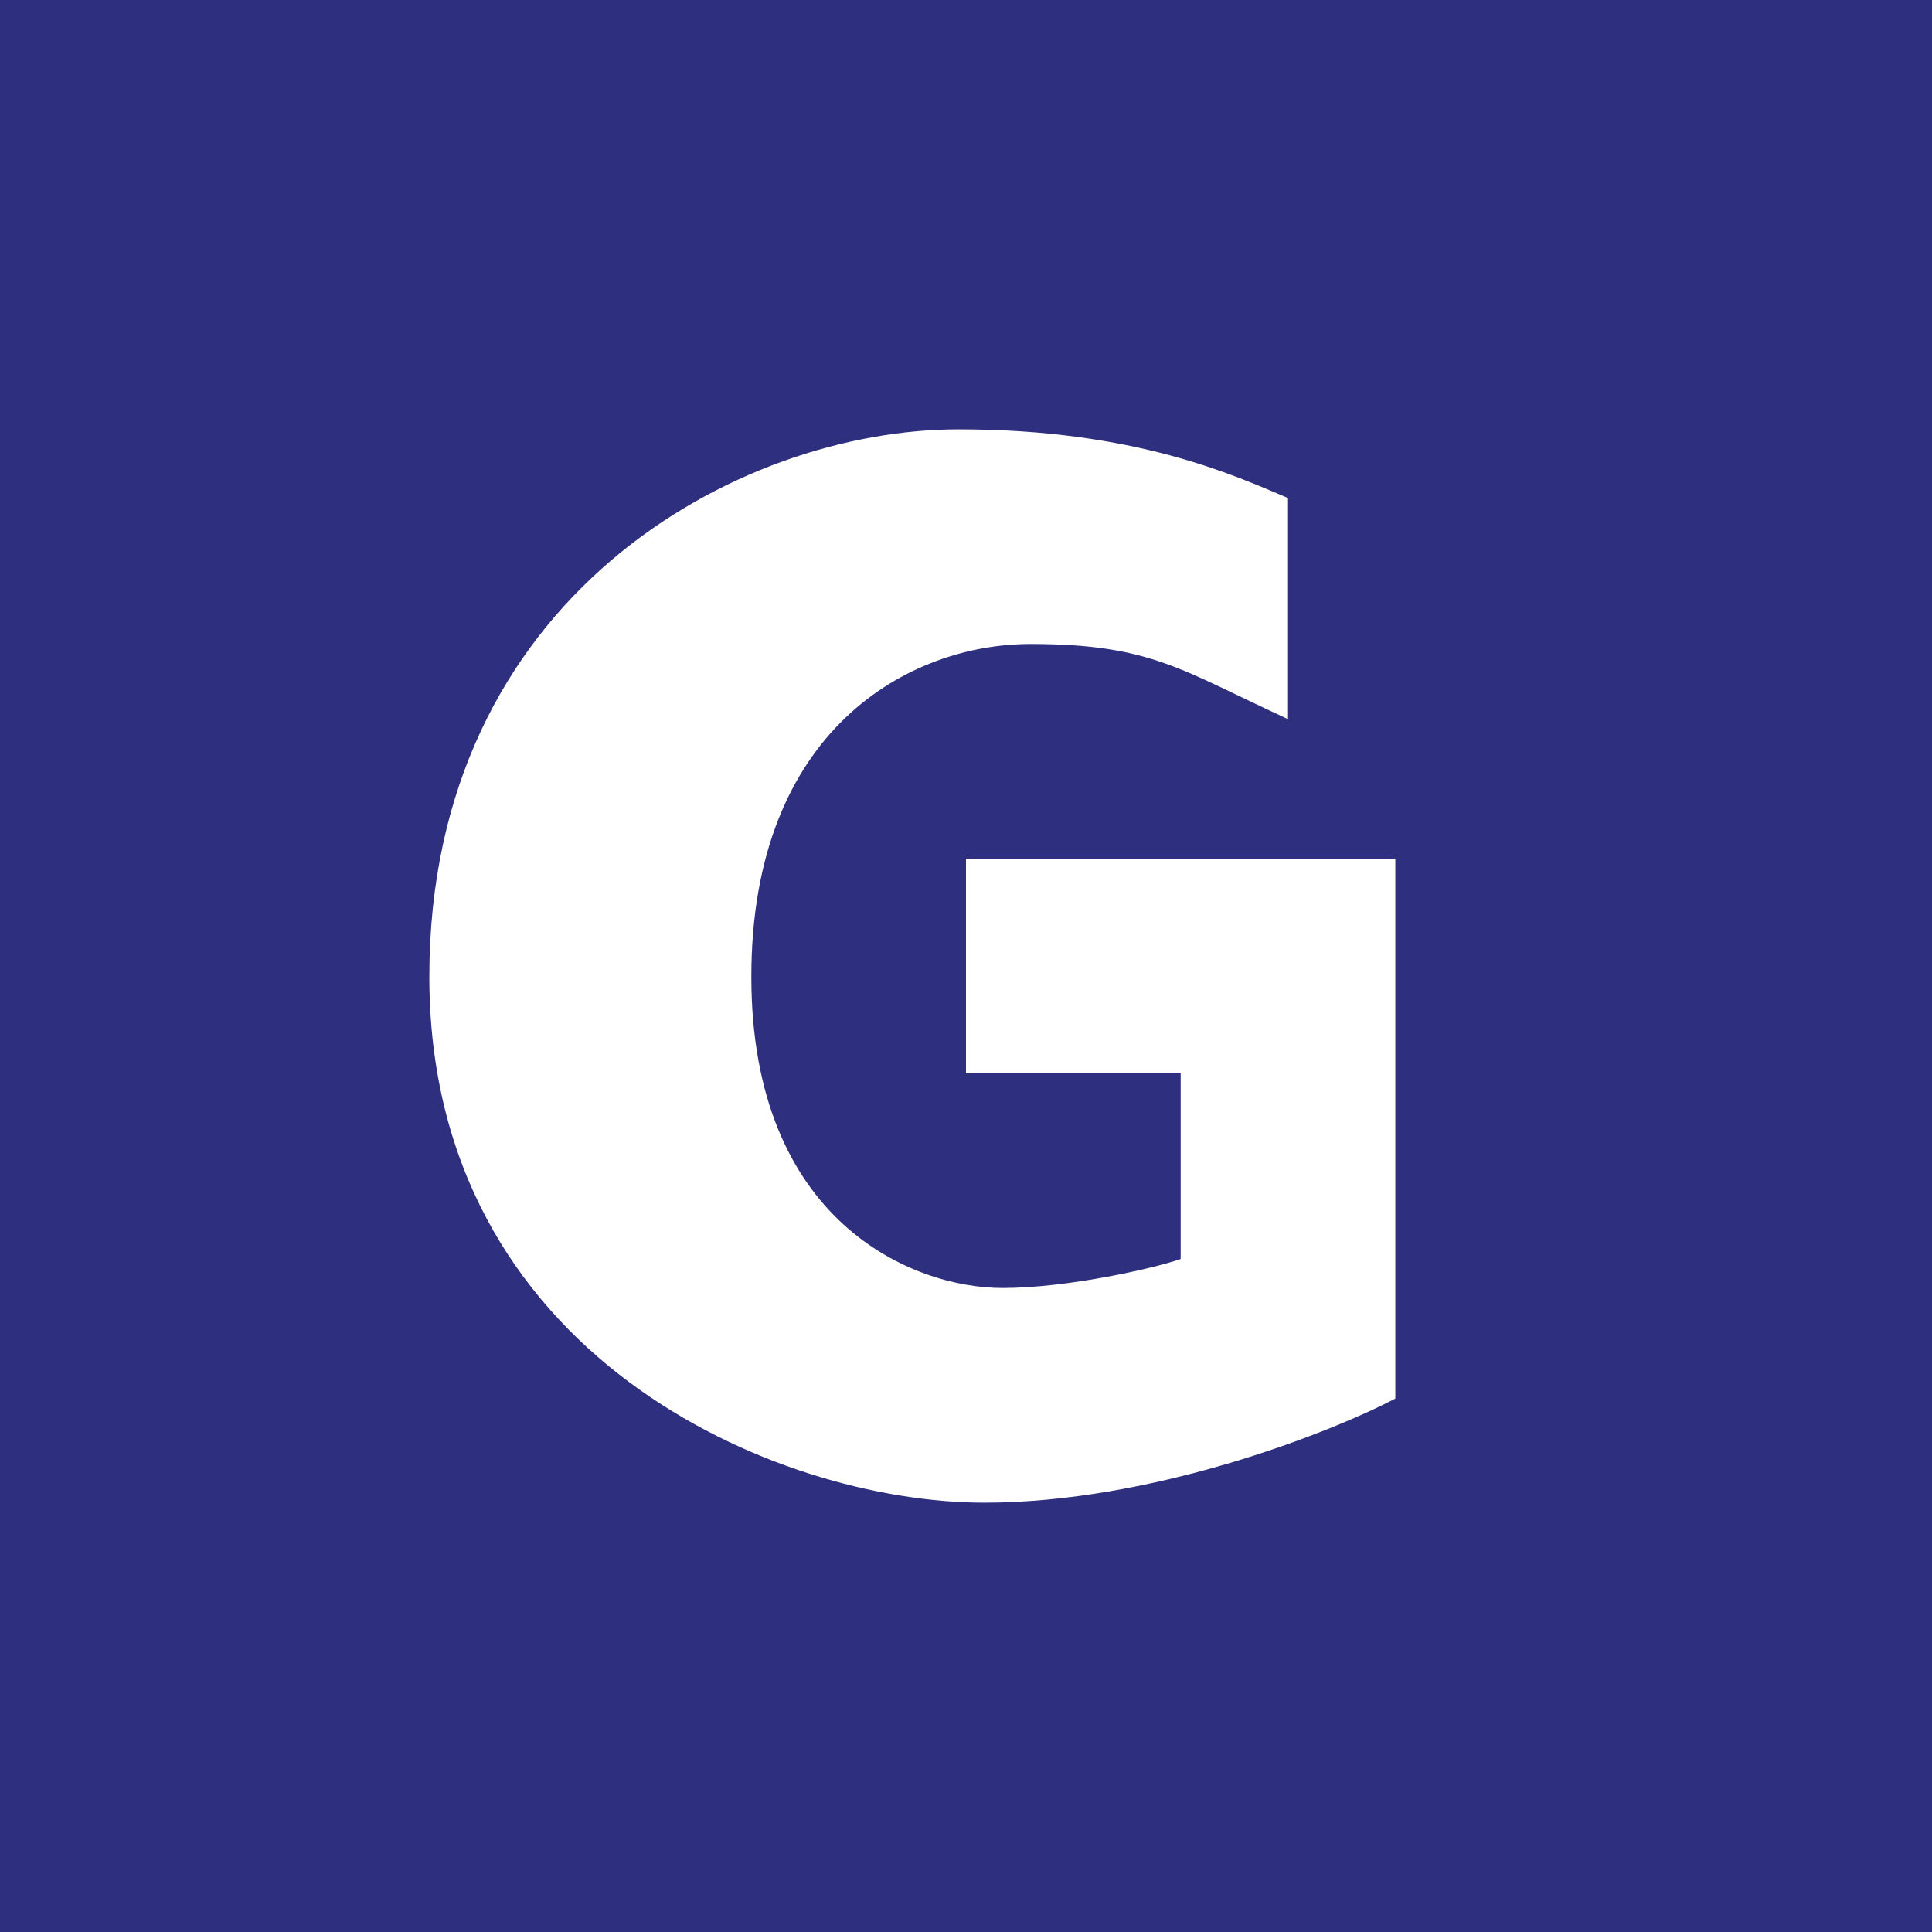 <svg xmlns="http://www.w3.org/2000/svg" width="18" height="18"><path fill="#2F2F7F" d="M0 0h18v18H0z"/><path fill="#fff" d="M12 4.64V6.7c-1-.46-1.28-.7-2.4-.7C8.47 6 7 6.8 7 9.1 7 11.38 8.5 12 9.34 12c.6 0 1.4-.18 1.66-.27V10H9V8h4v5.03c-.63.33-2.28.97-3.83.97C7.23 14 4 12.63 4 9.1 4 5.56 6.87 4 8.93 4c1.65 0 2.57.43 3.07.64"/></svg>